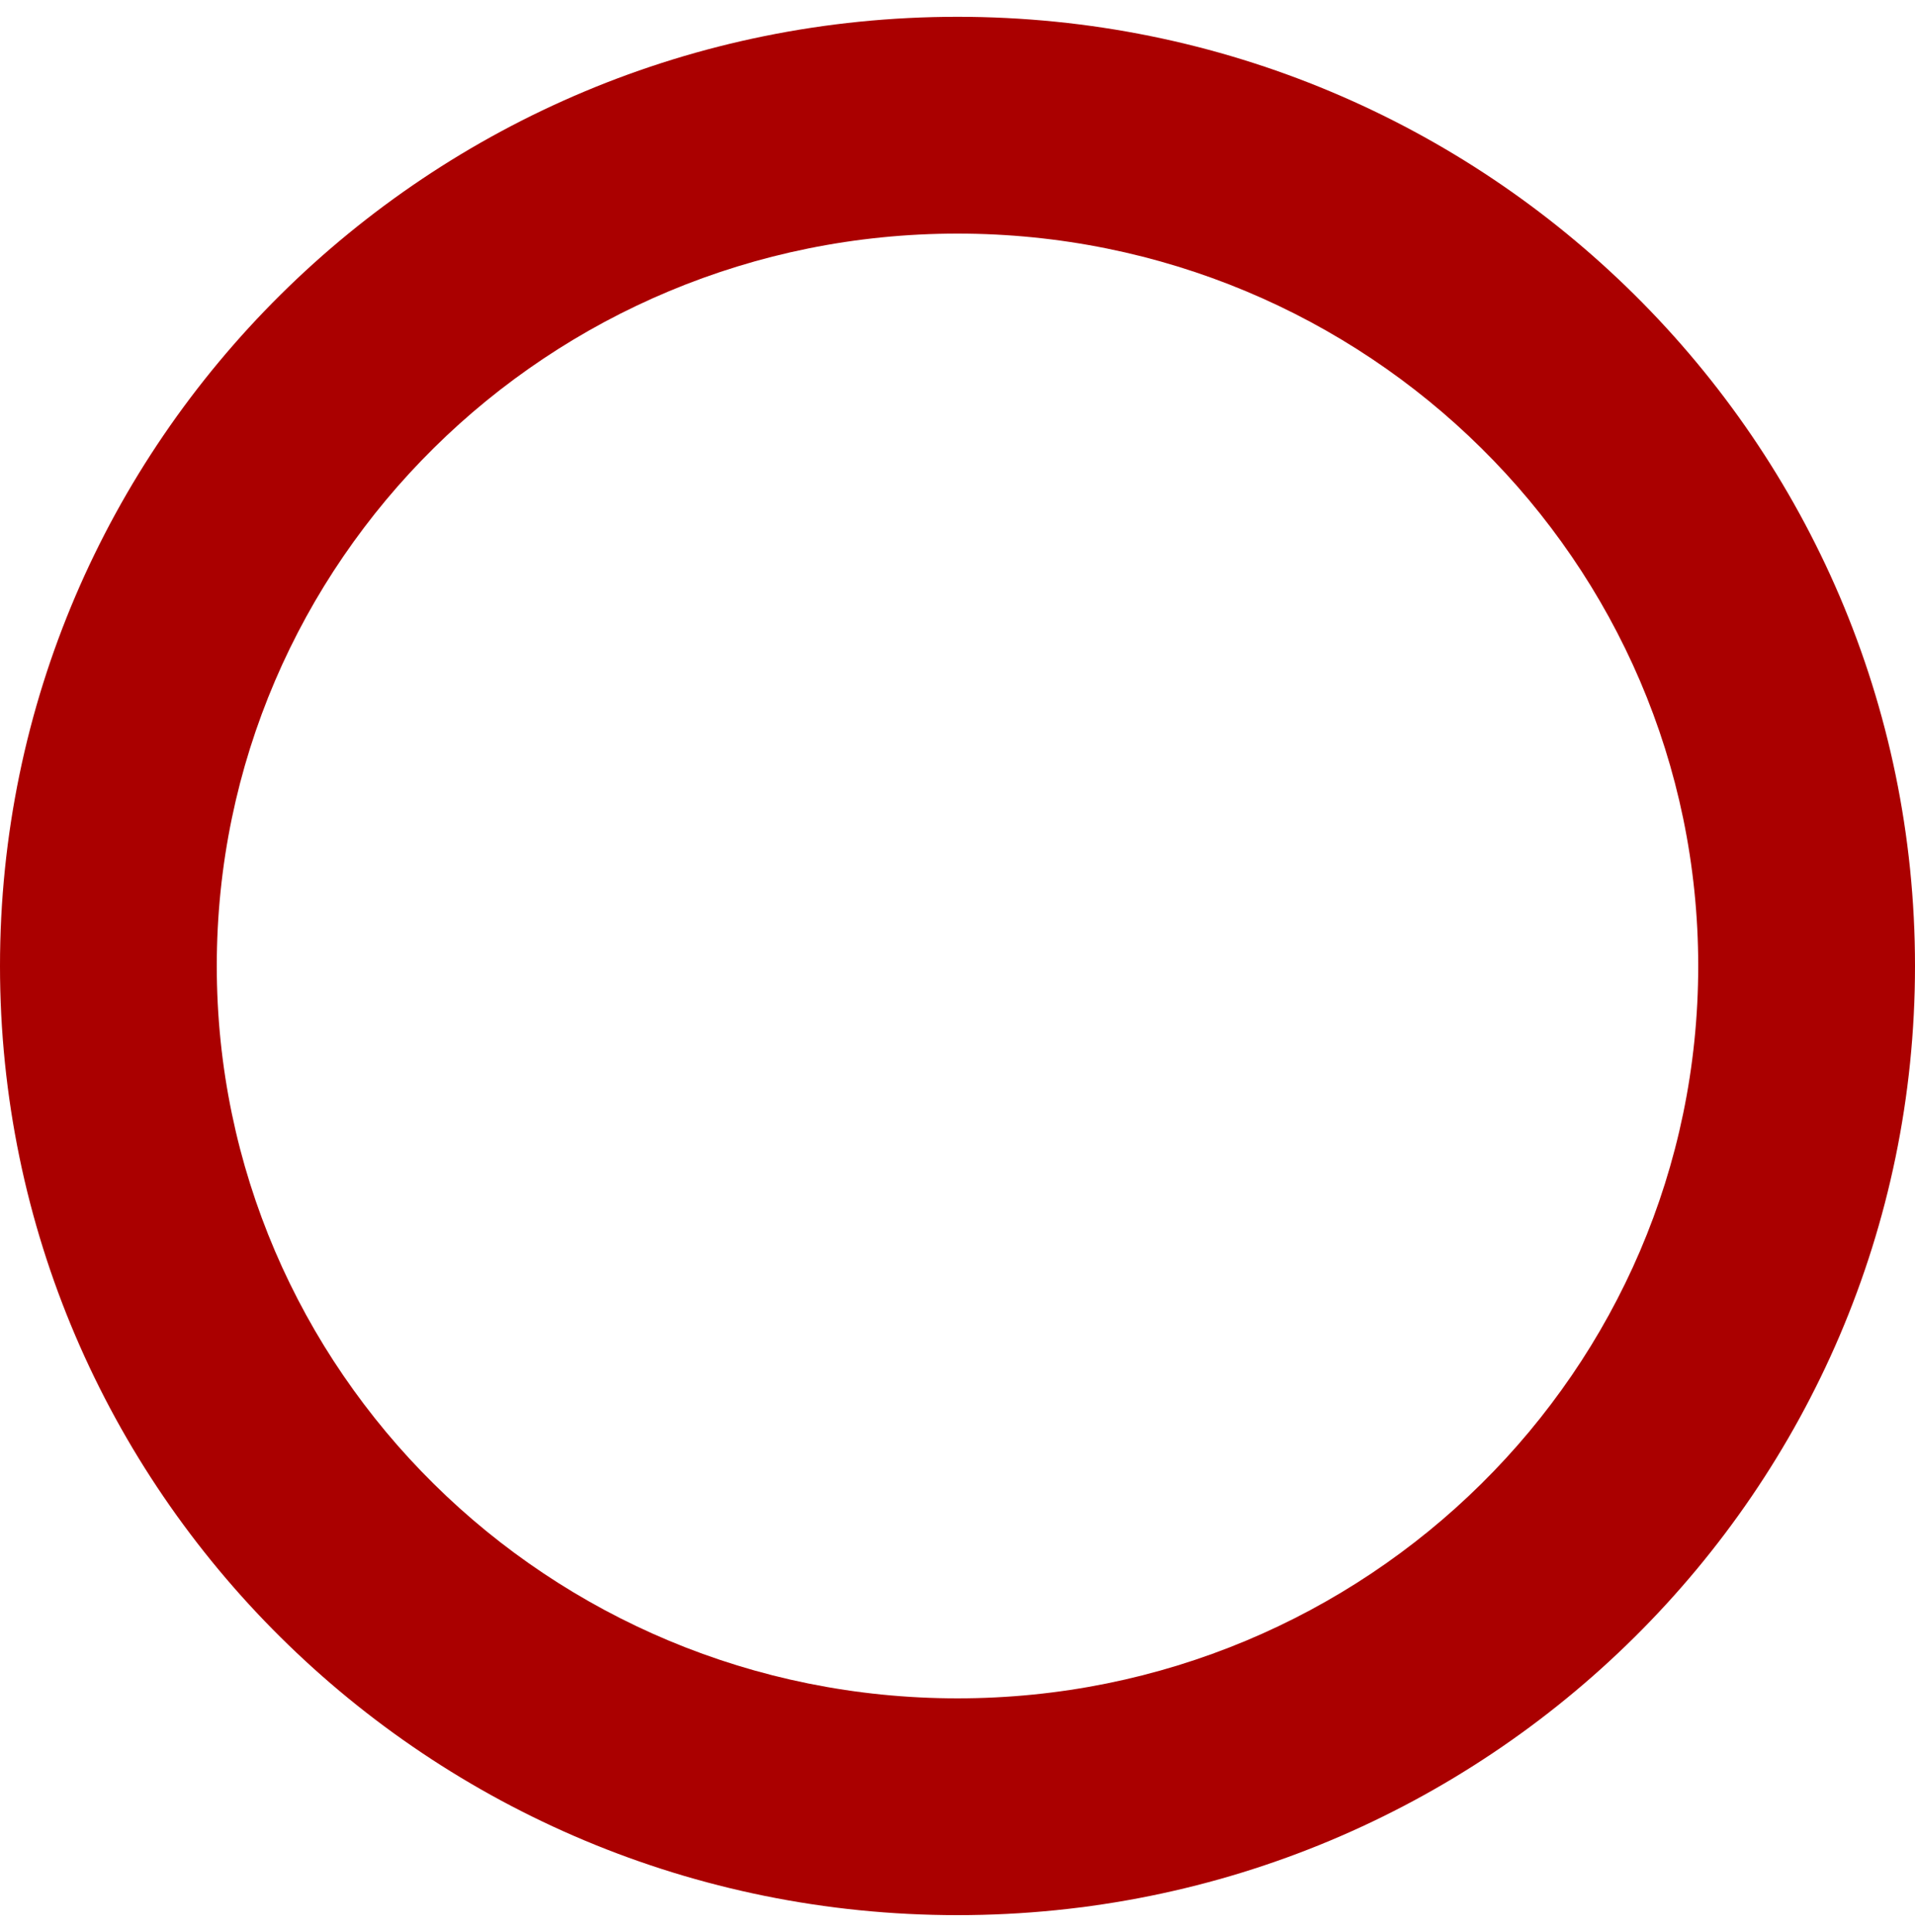 <svg width="114" height="115" xmlns="http://www.w3.org/2000/svg" xmlns:xlink="http://www.w3.org/1999/xlink" overflow="hidden"><defs><clipPath id="clip0"><rect x="834" y="824" width="114" height="115"/></clipPath></defs><g clip-path="url(#clip0)" transform="translate(-834 -824)"><path d="M834 881.5C834 850.296 859.52 825 891 825 922.48 825 948 850.296 948 881.5 948 912.704 922.48 938 891 938 859.52 938 834 912.704 834 881.5ZM846.905 881.5C846.905 905.577 866.647 925.095 891 925.095 915.353 925.095 935.095 905.577 935.095 881.5 935.095 857.423 915.353 837.905 891 837.905 866.647 837.905 846.905 857.423 846.905 881.5Z" fill="#AA0000" fill-rule="evenodd"/></g></svg>